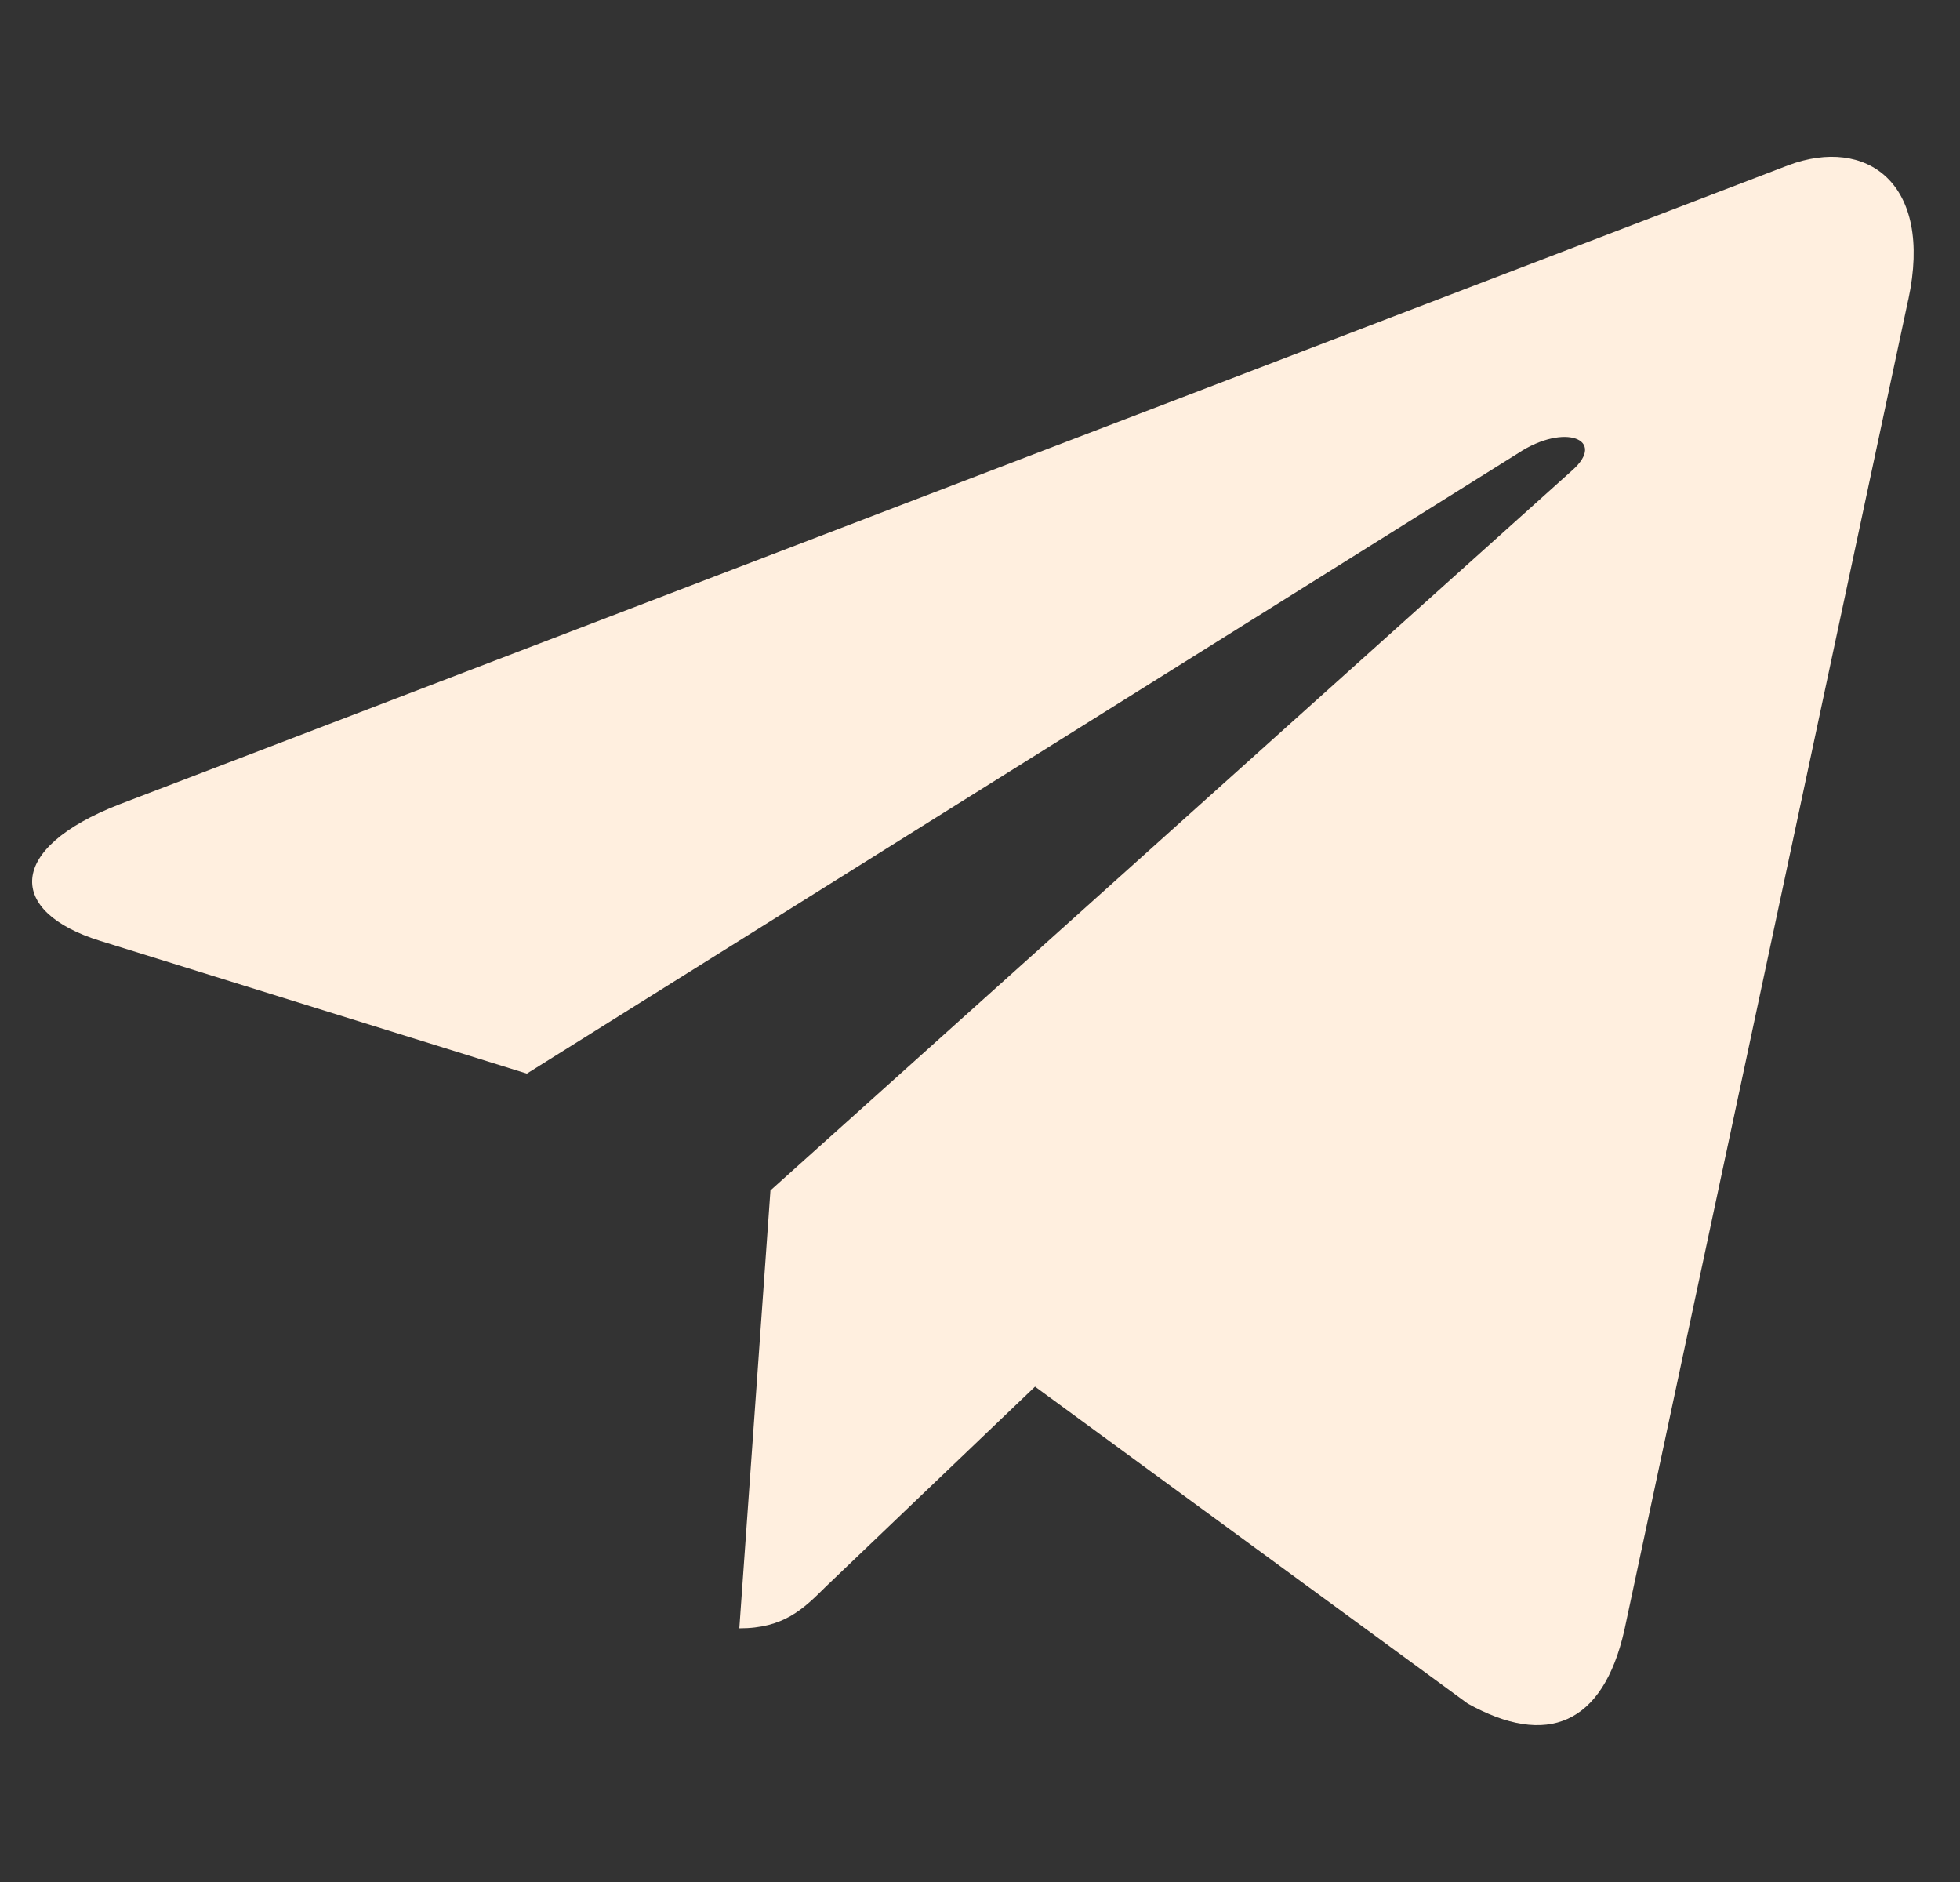 <svg xmlns="http://www.w3.org/2000/svg" width="25.0" height="24.0" viewBox="0.0 0.0 25.0 24.0" fill="none">
<rect x="0.0" y="0.0" width="25.0" height="24.0" fill="#333333" stroke="none"/>
<g clip-path="url(#clip0_8536_18029)">
<path d="M9.827 15.181L9.43 20.765C9.998 20.765 10.244 20.521 10.539 20.228L13.202 17.683L18.72 21.724C19.732 22.288 20.445 21.991 20.718 20.793L24.34 3.821L24.341 3.82C24.662 2.324 23.8 1.739 22.814 2.106L1.524 10.257C0.071 10.821 0.093 11.631 1.277 11.998L6.72 13.691L19.363 5.78C19.958 5.386 20.499 5.604 20.054 5.998L9.827 15.181Z" fill="#FFEFDF" />
</g>
<defs>
<clipPath id="clip0_8536_18029">
<rect width="24" height="24" fill="white" transform="translate(0.41)" />
</clipPath>
</defs>
</svg>